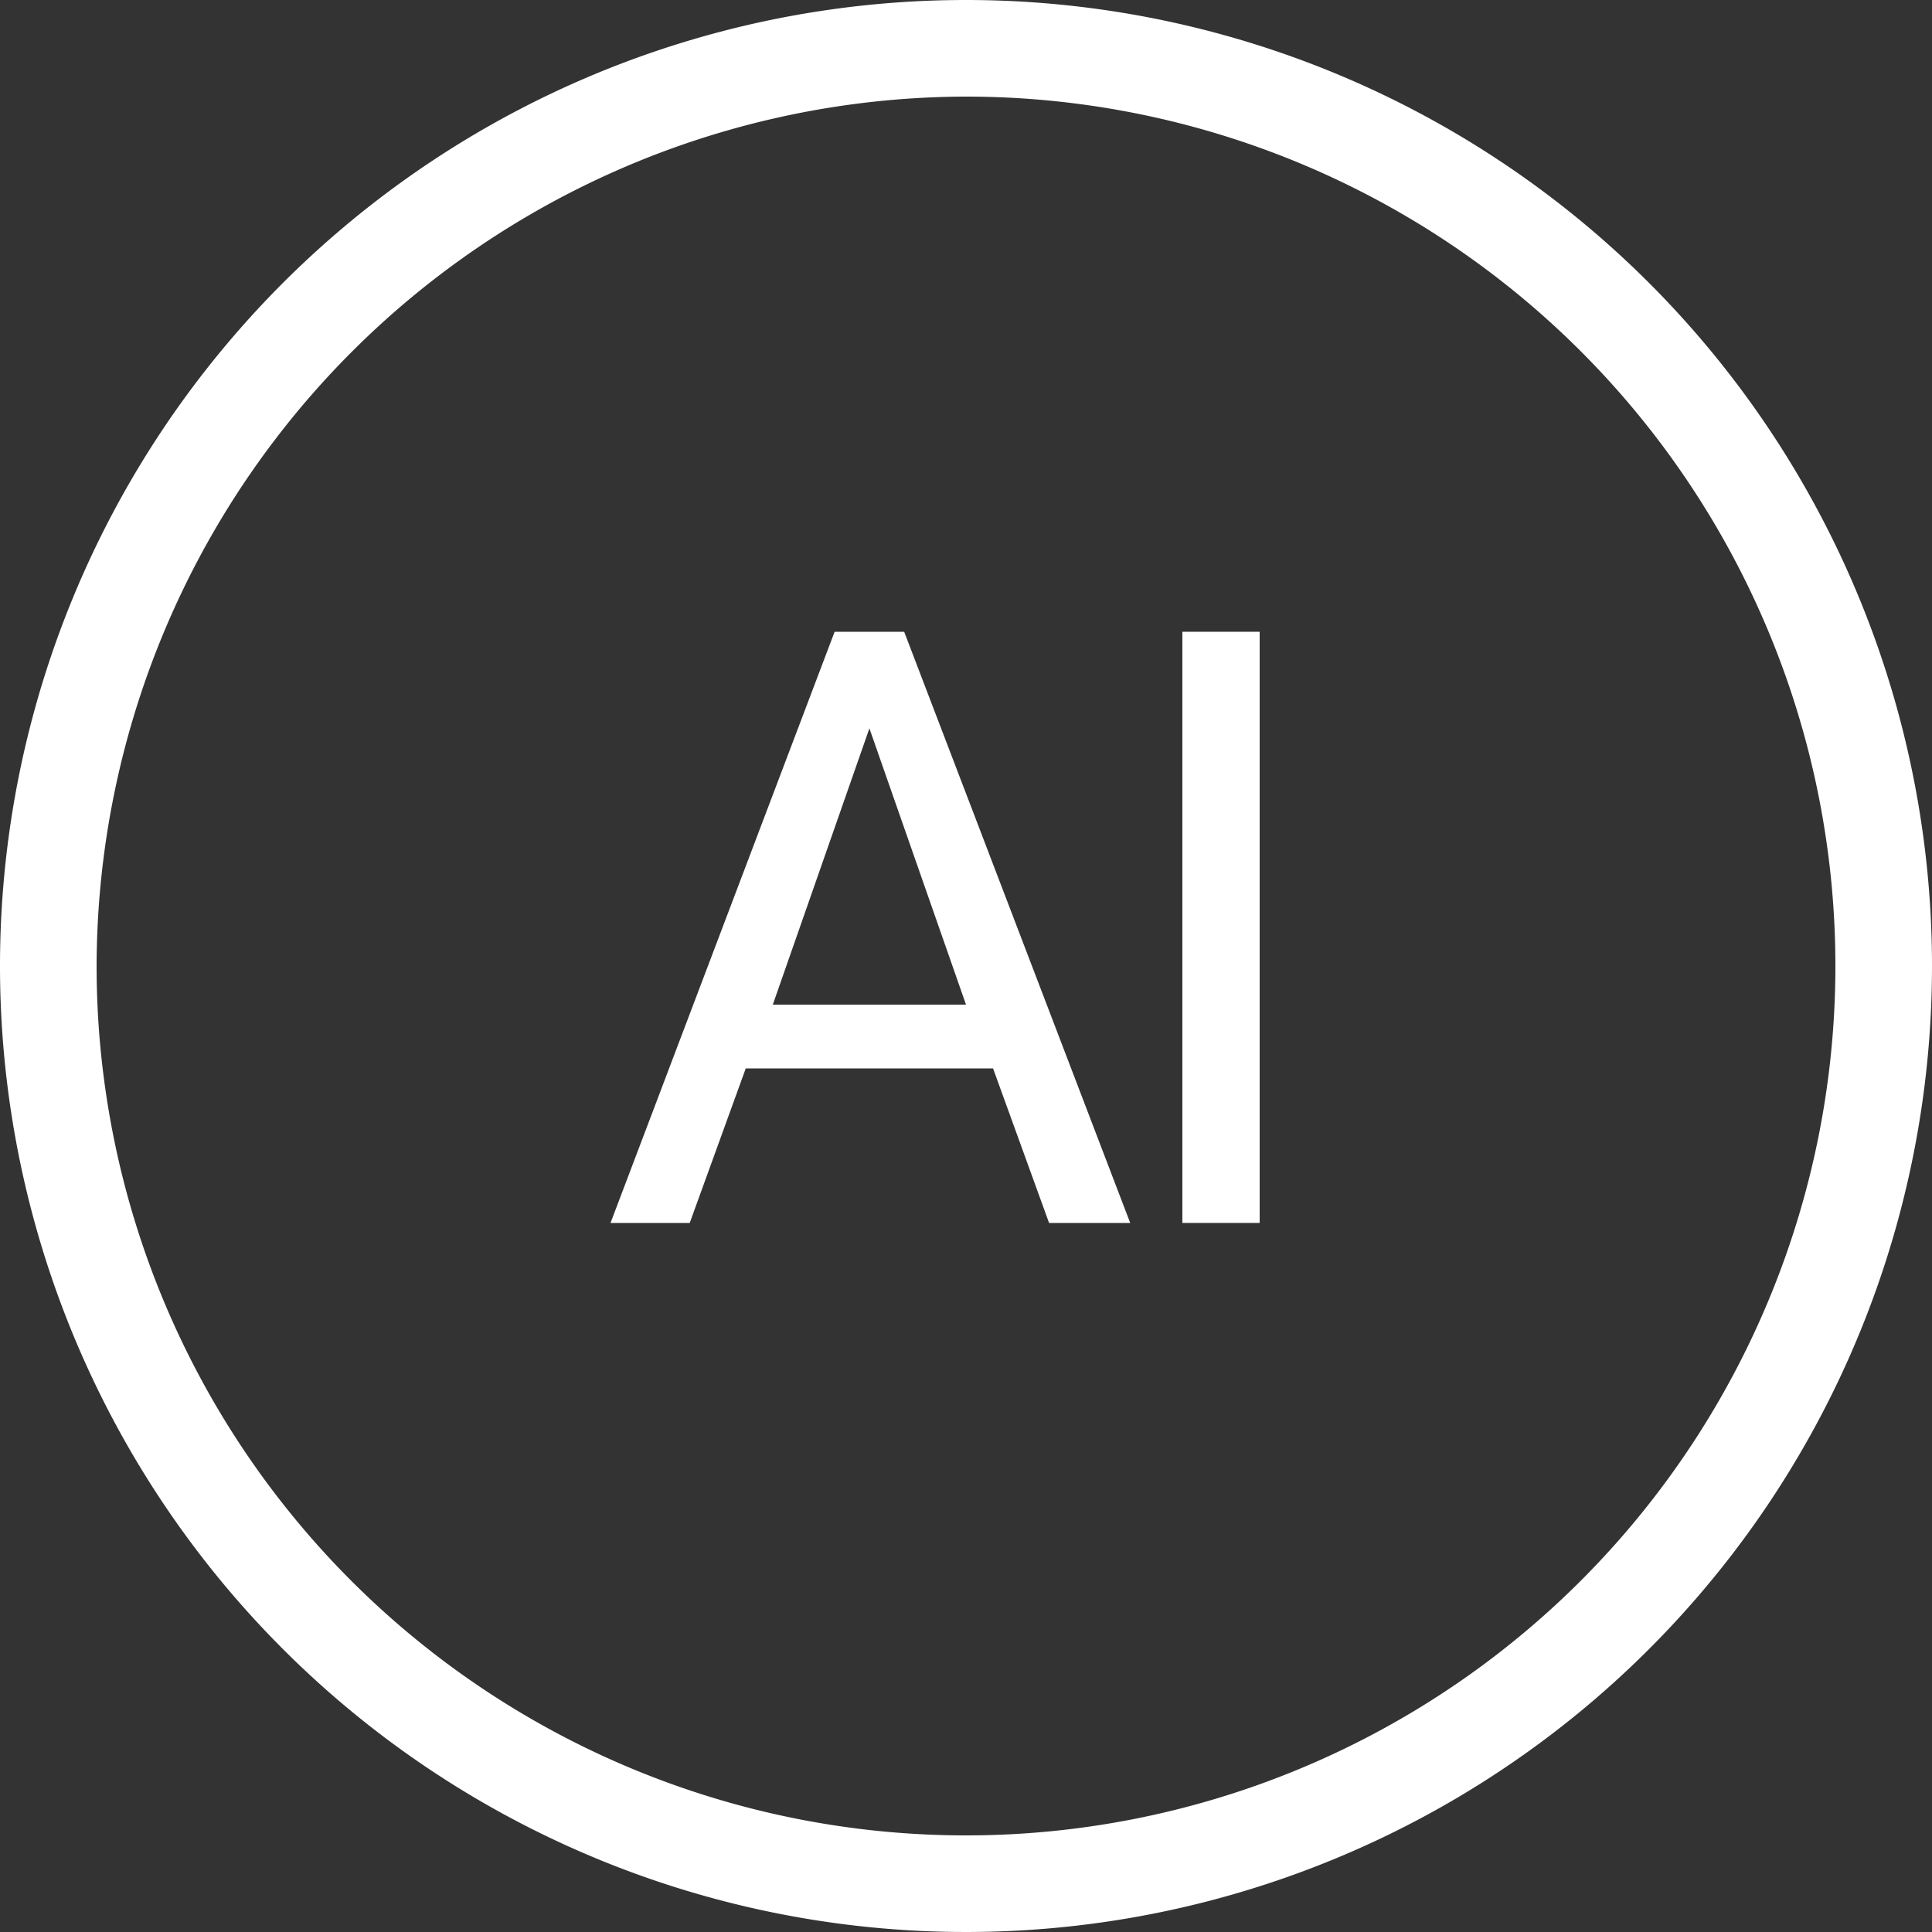 <svg id="Layer_1" data-name="Layer 1" xmlns="http://www.w3.org/2000/svg" viewBox="0 0 10 10"><rect x="0" y="0" width="10" height="10" fill="#333333" stroke="none"/><defs><style>.cls-1{fill:#fff;}</style></defs><path class="cls-1" d="M5,.5A4.5,4.5,0,1,1,.5,5,4.51,4.51,0,0,1,5,.5M5,0a5,5,0,1,0,5,5A5,5,0,0,0,5,0Z"/><path class="cls-1" d="M5.14,5.53H3.86l-.29.8H3.16L4.32,3.27h.36L5.85,6.33H5.43ZM4,5.2H5L4.5,3.77Z"/><path class="cls-1" d="M6.52,6.33h-.4V3.27h.4Z"/></svg>